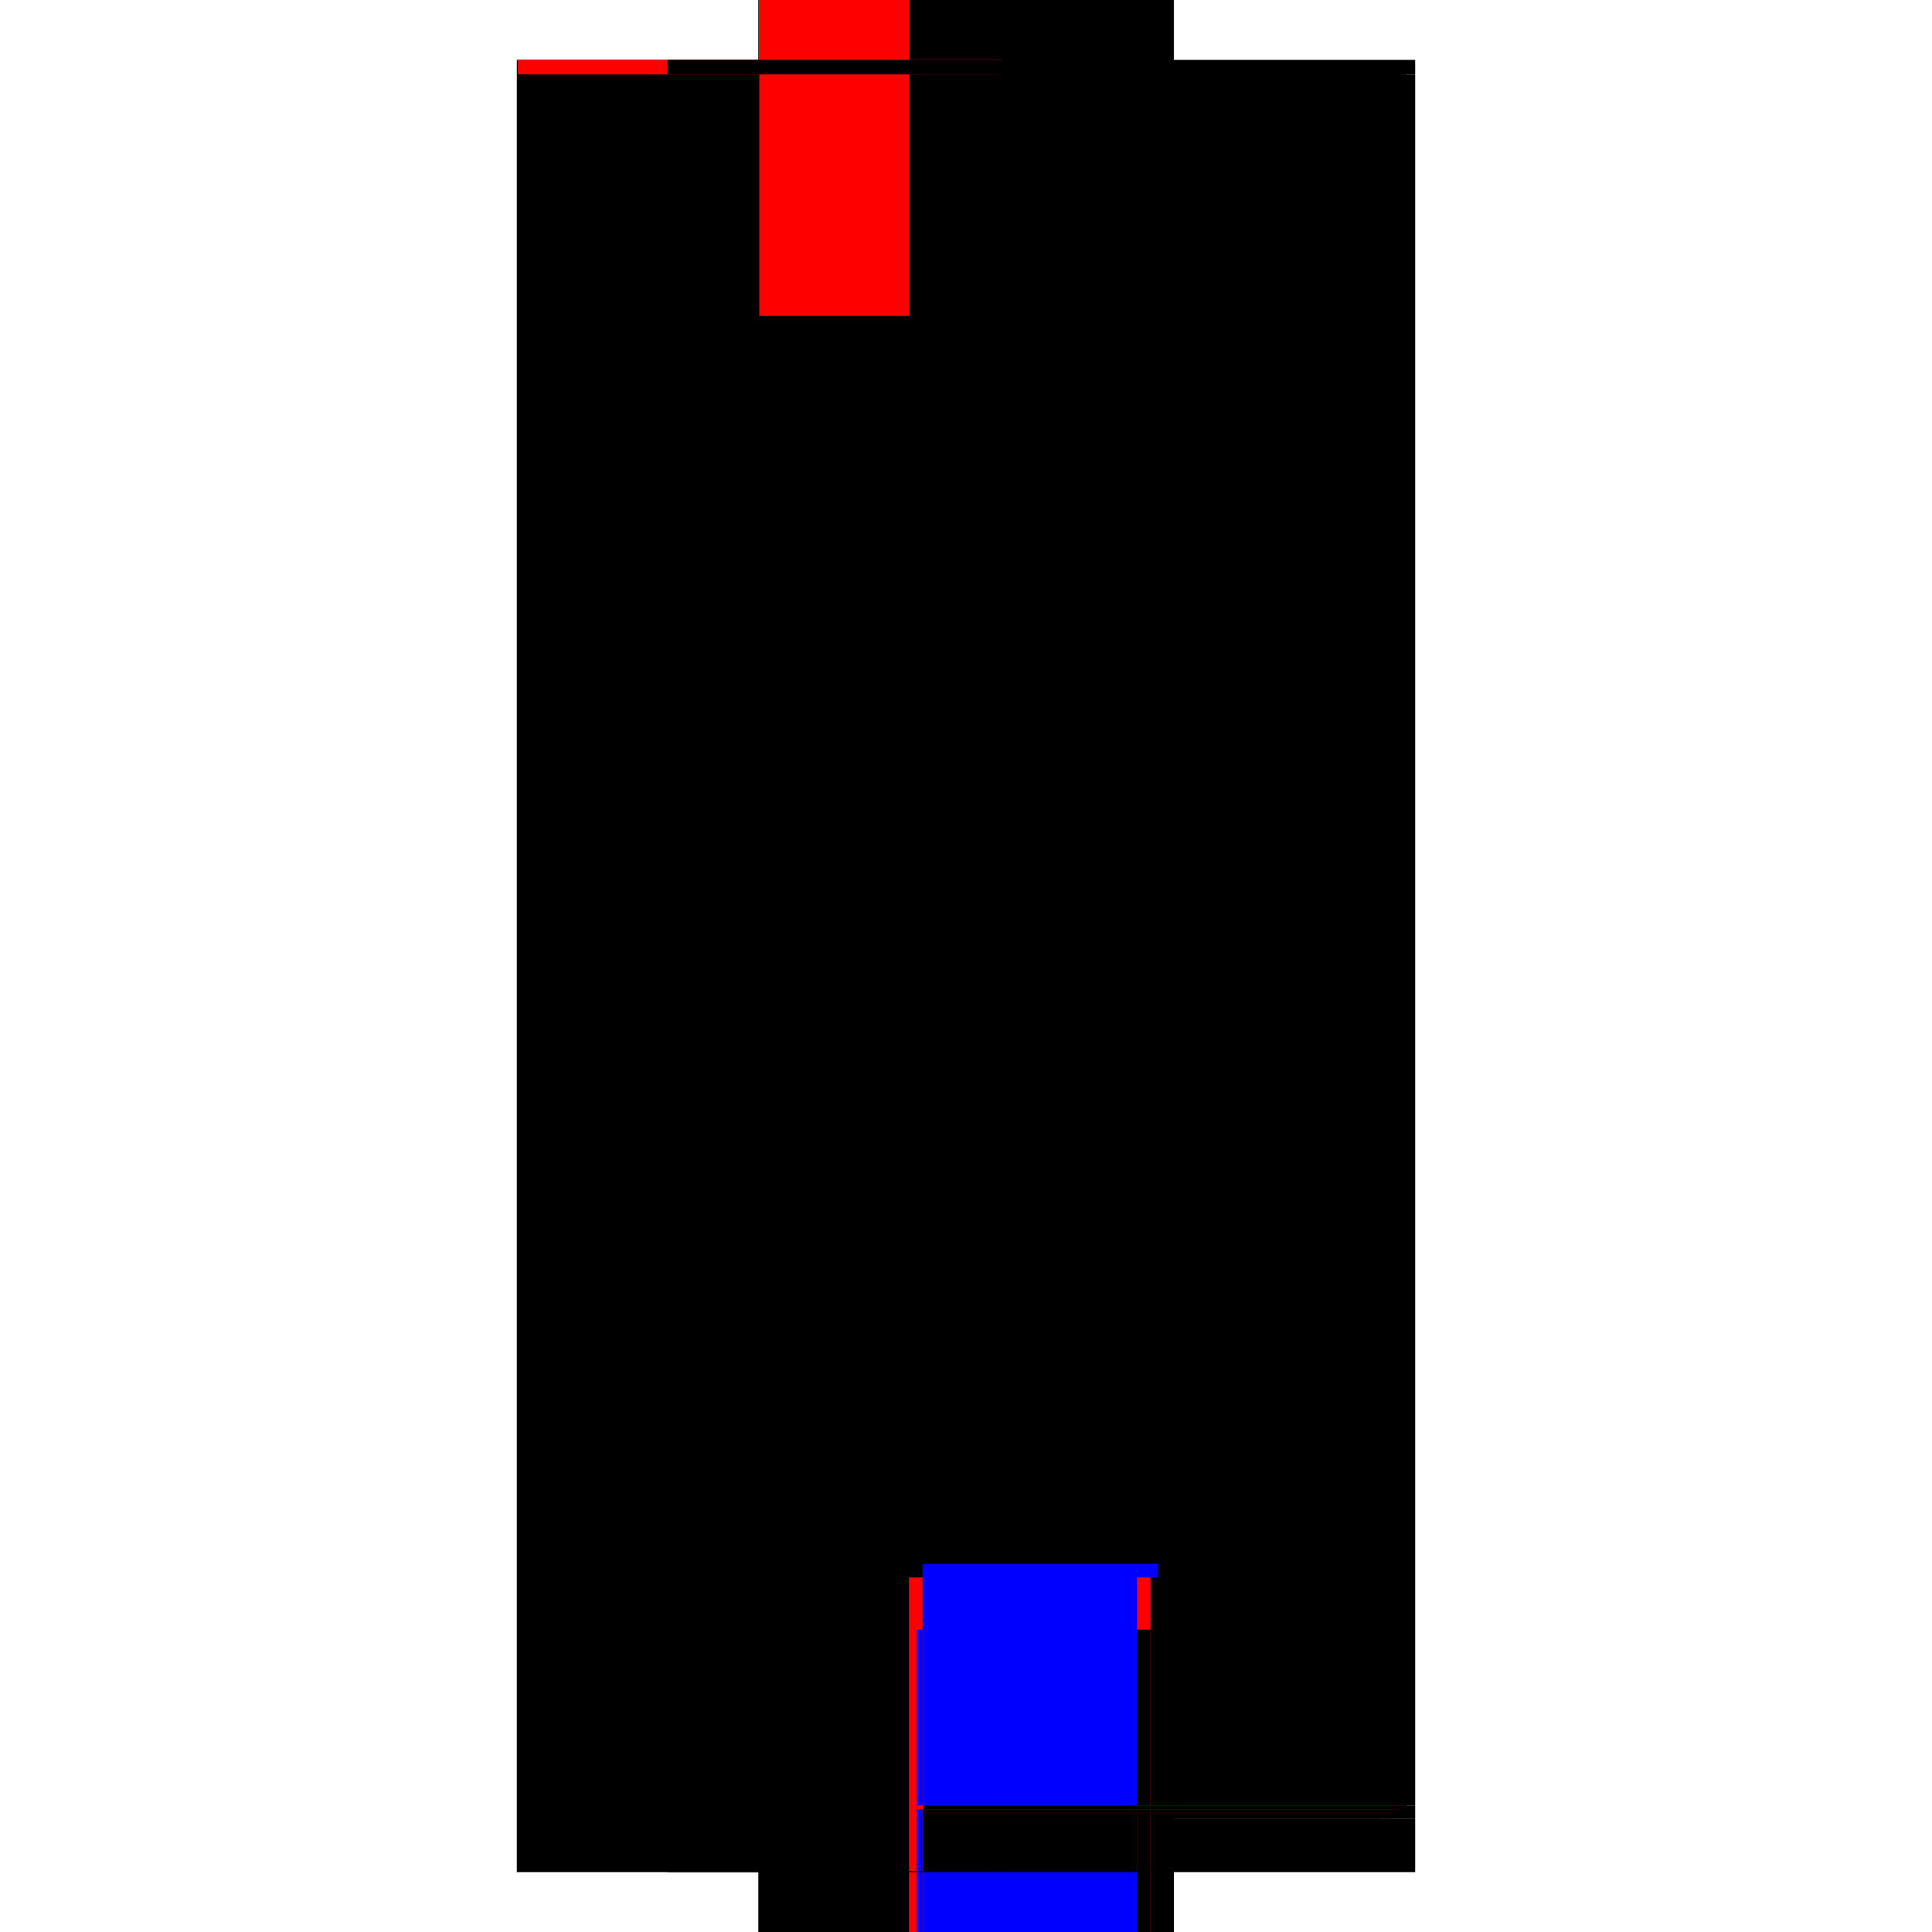 <?xml version="1.0" encoding="utf-8" ?>
<svg xmlns="http://www.w3.org/2000/svg" xmlns:ev="http://www.w3.org/2001/xml-events" xmlns:xlink="http://www.w3.org/1999/xlink" baseProfile="full" height="100%" version="1.1" viewBox="-1,-1,2,2" width="100%">
  <defs>
    <style type="text/css"><![CDATA[.vectorEffectClass {vector-effect: non-scaling-stroke;}]]></style>
  </defs>
  <line class="vectorEffectClass" fill="none" stroke="black" stroke-width="0.5" x1="-0.215" x2="-0.215" y1="0.938" y2="-0.938"/>
  <line class="vectorEffectClass" fill="none" stroke="black" stroke-width="0.5" x1="0.215" x2="0.215" y1="0.869" y2="-0.923"/>
  <line class="vectorEffectClass" fill="none" stroke="black" stroke-width="0.5" x1="-0.059" x2="0.215" y1="-0.938" y2="-0.938"/>
  <line class="vectorEffectClass" fill="none" stroke="black" stroke-width="0.5" x1="-0.059" x2="0.215" y1="0.938" y2="0.938"/>
  <line class="vectorEffectClass" fill="none" stroke="black" stroke-width="0.5" x1="-0.215" x2="-0.059" y1="0.938" y2="0.938"/>
  <line class="vectorEffectClass" fill="none" stroke="red" stroke-width="0.5" x1="-0.214" x2="-0.059" y1="-0.938" y2="-0.938"/>
  <line class="vectorEffectClass" fill="none" stroke="black" stroke-width="0.5" x1="0.215" x2="0.215" y1="0.938" y2="0.883"/>
  <line class="vectorEffectClass" fill="none" stroke="black" stroke-width="0.5" x1="0.215" x2="0.215" y1="-0.923" y2="-0.938"/>
  <line class="vectorEffectClass" fill="none" stroke="black" stroke-width="0.5" x1="0.215" x2="0.215" y1="0.883" y2="0.869"/>
  <line class="vectorEffectClass" fill="none" stroke="black" stroke-width="0.5" x1="-0.215" x2="-0.214" y1="-0.938" y2="-0.938"/>
  <line class="vectorEffectClass" fill="none" stroke="black" stroke-dasharray="5.0 5.0" stroke-width="0.5" x1="0.199" x2="0.199" y1="0.869" y2="-0.923"/>
  <line class="vectorEffectClass" fill="none" stroke="black" stroke-dasharray="5.0 5.0" stroke-width="0.5" x1="-0.059" x2="-0.059" y1="0.869" y2="-0.923"/>
  <line class="vectorEffectClass" fill="none" stroke="black" stroke-dasharray="5.0 5.0" stroke-width="0.5" x1="0.206" x2="0.206" y1="0.869" y2="-0.923"/>
  <line class="vectorEffectClass" fill="none" stroke="blue" stroke-dasharray="5.0 5.0" stroke-width="0.5" x1="-0.045" x2="0.199" y1="0.869" y2="0.869"/>
  <line class="vectorEffectClass" fill="none" stroke="black" stroke-dasharray="5.0 5.0" stroke-width="0.5" x1="-0.059" x2="0.199" y1="-0.923" y2="-0.923"/>
  <line class="vectorEffectClass" fill="none" stroke="blue" stroke-dasharray="5.0 5.0" stroke-width="0.5" x1="-0.045" x2="0.176" y1="0.883" y2="0.883"/>
  <line class="vectorEffectClass" fill="none" stroke="black" stroke-dasharray="5.0 5.0" stroke-width="0.5" x1="-0.214" x2="-0.059" y1="0.869" y2="0.869"/>
  <line class="vectorEffectClass" fill="none" stroke="black" stroke-dasharray="5.0 5.0" stroke-width="0.5" x1="-0.214" x2="-0.059" y1="0.883" y2="0.883"/>
  <line class="vectorEffectClass" fill="none" stroke="red" stroke-dasharray="5.0 5.0" stroke-width="0.5" x1="-0.214" x2="-0.059" y1="-0.923" y2="-0.923"/>
  <line class="vectorEffectClass" fill="none" stroke="black" stroke-dasharray="5.0 5.0" stroke-width="0.5" x1="-0.214" x2="-0.059" y1="0.937" y2="0.937"/>
  <line class="vectorEffectClass" fill="none" stroke="black" stroke-dasharray="5.0 5.0" stroke-width="0.5" x1="0.177" x2="0.177" y1="0.937" y2="0.883"/>
  <line class="vectorEffectClass" fill="none" stroke="black" stroke-dasharray="5.0 5.0" stroke-width="0.5" x1="0.191" x2="0.191" y1="0.937" y2="0.883"/>
  <line class="vectorEffectClass" fill="none" stroke="black" stroke-dasharray="5.0 5.0" stroke-width="0.5" x1="-0.214" x2="-0.214" y1="0.937" y2="0.883"/>
  <line class="vectorEffectClass" fill="none" stroke="black" stroke-dasharray="5.0 5.0" stroke-width="0.5" x1="-0.045" x2="-0.045" y1="0.937" y2="0.883"/>
  <line class="vectorEffectClass" fill="none" stroke="black" stroke-dasharray="5.0 5.0" stroke-width="0.5" x1="-0.059" x2="-0.059" y1="0.937" y2="0.883"/>
  <line class="vectorEffectClass" fill="none" stroke="black" stroke-dasharray="5.0 5.0" stroke-width="0.5" x1="0.191" x2="0.215" y1="0.883" y2="0.883"/>
  <line class="vectorEffectClass" fill="none" stroke="red" stroke-dasharray="5.0 5.0" stroke-width="0.5" x1="-0.214" x2="-0.214" y1="-0.923" y2="-0.938"/>
  <line class="vectorEffectClass" fill="none" stroke="black" stroke-dasharray="5.0 5.0" stroke-width="0.5" x1="-0.059" x2="-0.059" y1="-0.923" y2="-0.938"/>
  <line class="vectorEffectClass" fill="none" stroke="black" stroke-dasharray="5.0 5.0" stroke-width="0.5" x1="-0.214" x2="-0.214" y1="0.883" y2="0.869"/>
  <line class="vectorEffectClass" fill="none" stroke="black" stroke-dasharray="5.0 5.0" stroke-width="0.5" x1="-0.059" x2="-0.059" y1="0.883" y2="0.869"/>
  <line class="vectorEffectClass" fill="none" stroke="red" stroke-dasharray="5.0 5.0" stroke-width="0.5" x1="0.177" x2="0.191" y1="0.883" y2="0.883"/>
  <line class="vectorEffectClass" fill="none" stroke="black" stroke-dasharray="5.0 5.0" stroke-width="0.5" x1="0.177" x2="0.191" y1="0.937" y2="0.937"/>
  <line class="vectorEffectClass" fill="none" stroke="red" stroke-dasharray="5.0 5.0" stroke-width="0.5" x1="-0.059" x2="-0.045" y1="0.883" y2="0.883"/>
  <line class="vectorEffectClass" fill="none" stroke="blue" stroke-dasharray="5.0 5.0" stroke-width="0.5" x1="-0.051" x2="-0.045" y1="0.937" y2="0.937"/>
  <line class="vectorEffectClass" fill="none" stroke="black" stroke-dasharray="5.0 5.0" stroke-width="0.5" x1="0.206" x2="0.215" y1="0.869" y2="0.869"/>
  <line class="vectorEffectClass" fill="none" stroke="black" stroke-dasharray="5.0 5.0" stroke-width="0.5" x1="0.206" x2="0.215" y1="-0.923" y2="-0.923"/>
  <line class="vectorEffectClass" fill="none" stroke="black" stroke-dasharray="5.0 5.0" stroke-width="0.5" x1="0.199" x2="0.206" y1="-0.927" y2="-0.927"/>
  <line class="vectorEffectClass" fill="none" stroke="black" stroke-dasharray="5.0 5.0" stroke-width="0.5" x1="0.199" x2="0.206" y1="0.873" y2="0.873"/>
  <line class="vectorEffectClass" fill="none" stroke="black" stroke-dasharray="5.0 5.0" stroke-width="0.5" x1="0.199" x2="0.206" y1="0.869" y2="0.869"/>
  <line class="vectorEffectClass" fill="none" stroke="black" stroke-dasharray="5.0 5.0" stroke-width="0.5" x1="0.199" x2="0.206" y1="-0.923" y2="-0.923"/>
  <line class="vectorEffectClass" fill="none" stroke="red" stroke-dasharray="5.0 5.0" stroke-width="0.5" x1="0.199" x2="0.199" y1="0.873" y2="0.869"/>
  <line class="vectorEffectClass" fill="none" stroke="black" stroke-dasharray="5.0 5.0" stroke-width="0.5" x1="0.206" x2="0.206" y1="0.873" y2="0.869"/>
  <line class="vectorEffectClass" fill="none" stroke="black" stroke-dasharray="5.0 5.0" stroke-width="0.5" x1="0.199" x2="0.199" y1="-0.923" y2="-0.927"/>
  <line class="vectorEffectClass" fill="none" stroke="black" stroke-dasharray="5.0 5.0" stroke-width="0.5" x1="0.206" x2="0.206" y1="-0.923" y2="-0.927"/>
  <line class="vectorEffectClass" fill="none" stroke="black" stroke-dasharray="5.0 5.0" stroke-width="0.5" x1="-0.059" x2="-0.059" y1="0.938" y2="0.937"/>
</svg>
